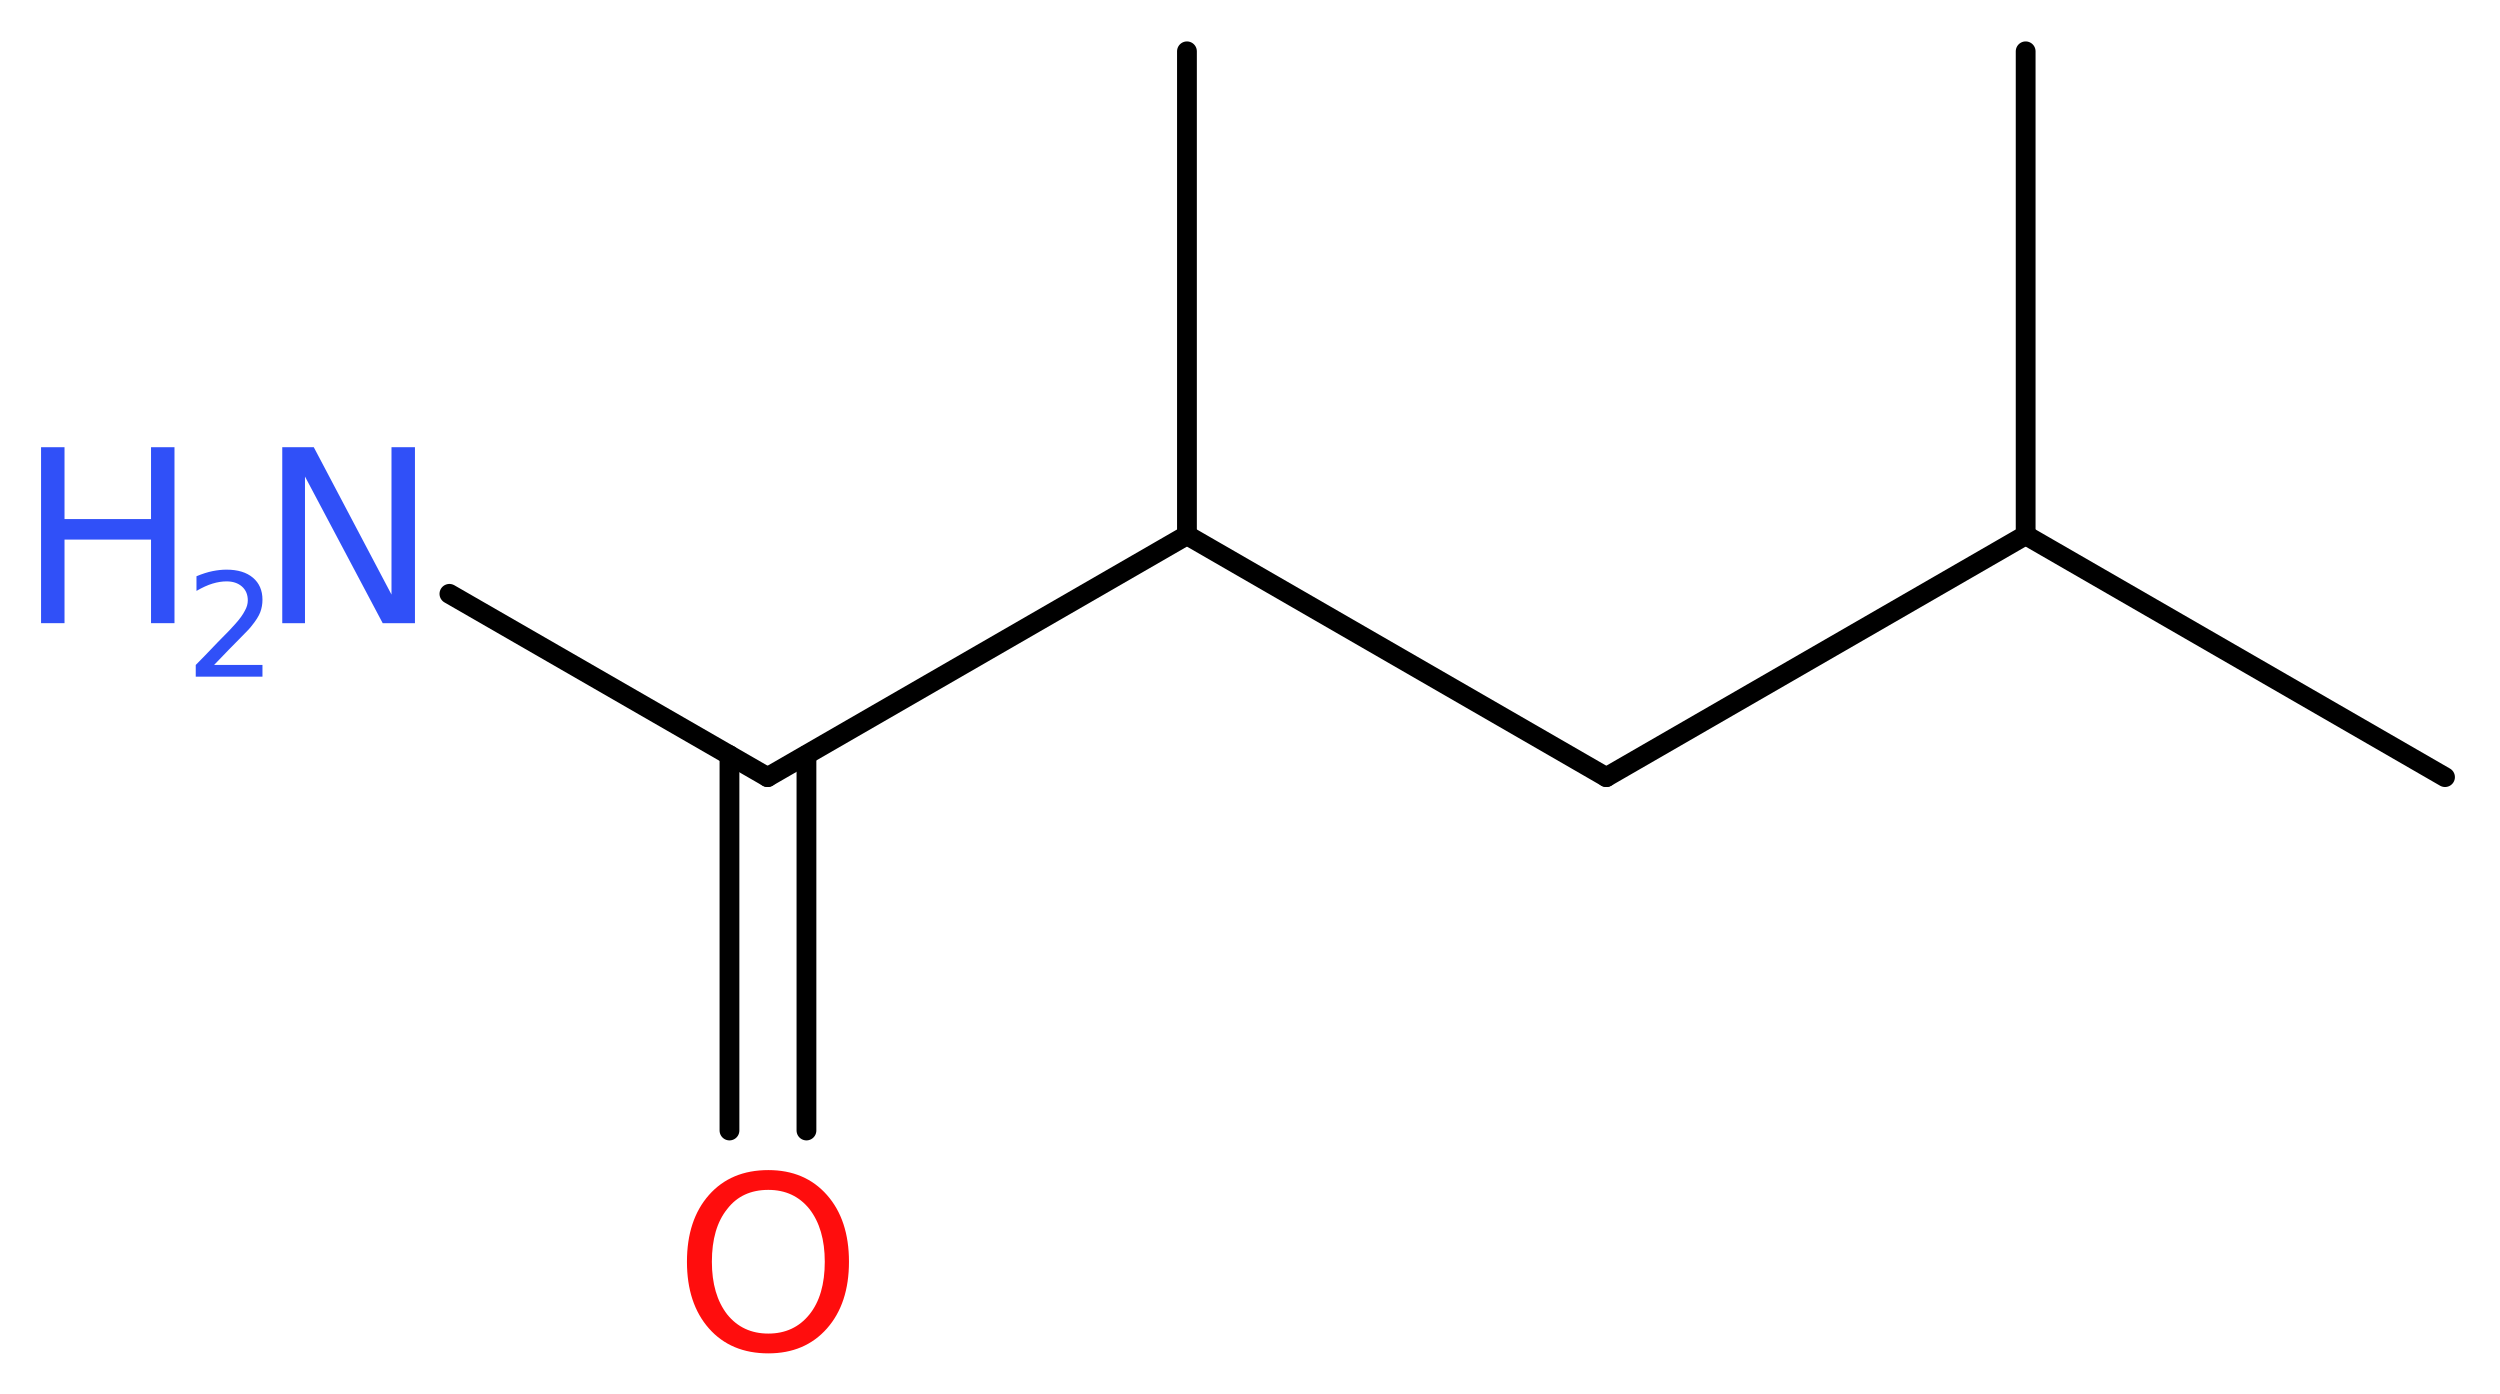 <?xml version='1.0' encoding='UTF-8'?>
<!DOCTYPE svg PUBLIC "-//W3C//DTD SVG 1.1//EN" "http://www.w3.org/Graphics/SVG/1.1/DTD/svg11.dtd">
<svg version='1.2' xmlns='http://www.w3.org/2000/svg' xmlns:xlink='http://www.w3.org/1999/xlink' width='34.1mm' height='19.01mm' viewBox='0 0 34.1 19.01'>
  <desc>Generated by the Chemistry Development Kit (http://github.com/cdk)</desc>
  <g stroke-linecap='round' stroke-linejoin='round' stroke='#000000' stroke-width='.27' fill='#3050F8'>
    <rect x='.0' y='.0' width='35.0' height='20.0' fill='#FFFFFF' stroke='none'/>
    <g id='mol1' class='mol'>
      <line id='mol1bnd1' class='bond' x1='33.35' y1='10.6' x2='27.63' y2='7.3'/>
      <line id='mol1bnd2' class='bond' x1='27.63' y1='7.3' x2='27.63' y2='.7'/>
      <line id='mol1bnd3' class='bond' x1='27.63' y1='7.3' x2='21.91' y2='10.6'/>
      <line id='mol1bnd4' class='bond' x1='21.91' y1='10.6' x2='16.19' y2='7.3'/>
      <line id='mol1bnd5' class='bond' x1='16.19' y1='7.3' x2='16.19' y2='.7'/>
      <line id='mol1bnd6' class='bond' x1='16.19' y1='7.3' x2='10.47' y2='10.6'/>
      <line id='mol1bnd7' class='bond' x1='10.47' y1='10.6' x2='6.13' y2='8.1'/>
      <g id='mol1bnd8' class='bond'>
        <line x1='11.0' y1='10.3' x2='11.0' y2='15.42'/>
        <line x1='9.95' y1='10.3' x2='9.95' y2='15.42'/>
      </g>
      <g id='mol1atm8' class='atom'>
        <path d='M3.85 6.1h.43l1.06 2.01v-2.01h.32v2.4h-.44l-1.06 -2.0v2.0h-.31v-2.4z' stroke='none'/>
        <path d='M.56 6.1h.32v.98h1.18v-.98h.32v2.4h-.32v-1.14h-1.18v1.14h-.32v-2.4z' stroke='none'/>
        <path d='M2.9 9.07h.68v.16h-.91v-.16q.11 -.11 .3 -.31q.19 -.19 .24 -.25q.09 -.1 .13 -.18q.04 -.07 .04 -.14q.0 -.12 -.08 -.19q-.08 -.07 -.21 -.07q-.09 .0 -.19 .03q-.1 .03 -.22 .1v-.2q.12 -.05 .22 -.07q.1 -.02 .19 -.02q.23 .0 .36 .11q.13 .11 .13 .3q.0 .09 -.03 .17q-.03 .08 -.12 .19q-.02 .03 -.15 .16q-.13 .13 -.36 .37z' stroke='none'/>
      </g>
      <path id='mol1atm9' class='atom' d='M10.48 16.23q-.36 .0 -.56 .26q-.21 .26 -.21 .72q.0 .45 .21 .72q.21 .26 .56 .26q.35 .0 .56 -.26q.21 -.26 .21 -.72q.0 -.45 -.21 -.72q-.21 -.26 -.56 -.26zM10.48 15.96q.5 .0 .8 .34q.3 .34 .3 .91q.0 .57 -.3 .91q-.3 .34 -.8 .34q-.51 .0 -.81 -.34q-.3 -.34 -.3 -.91q.0 -.57 .3 -.91q.3 -.34 .81 -.34z' stroke='none' fill='#FF0D0D'/>
    </g>
  </g>
</svg>
